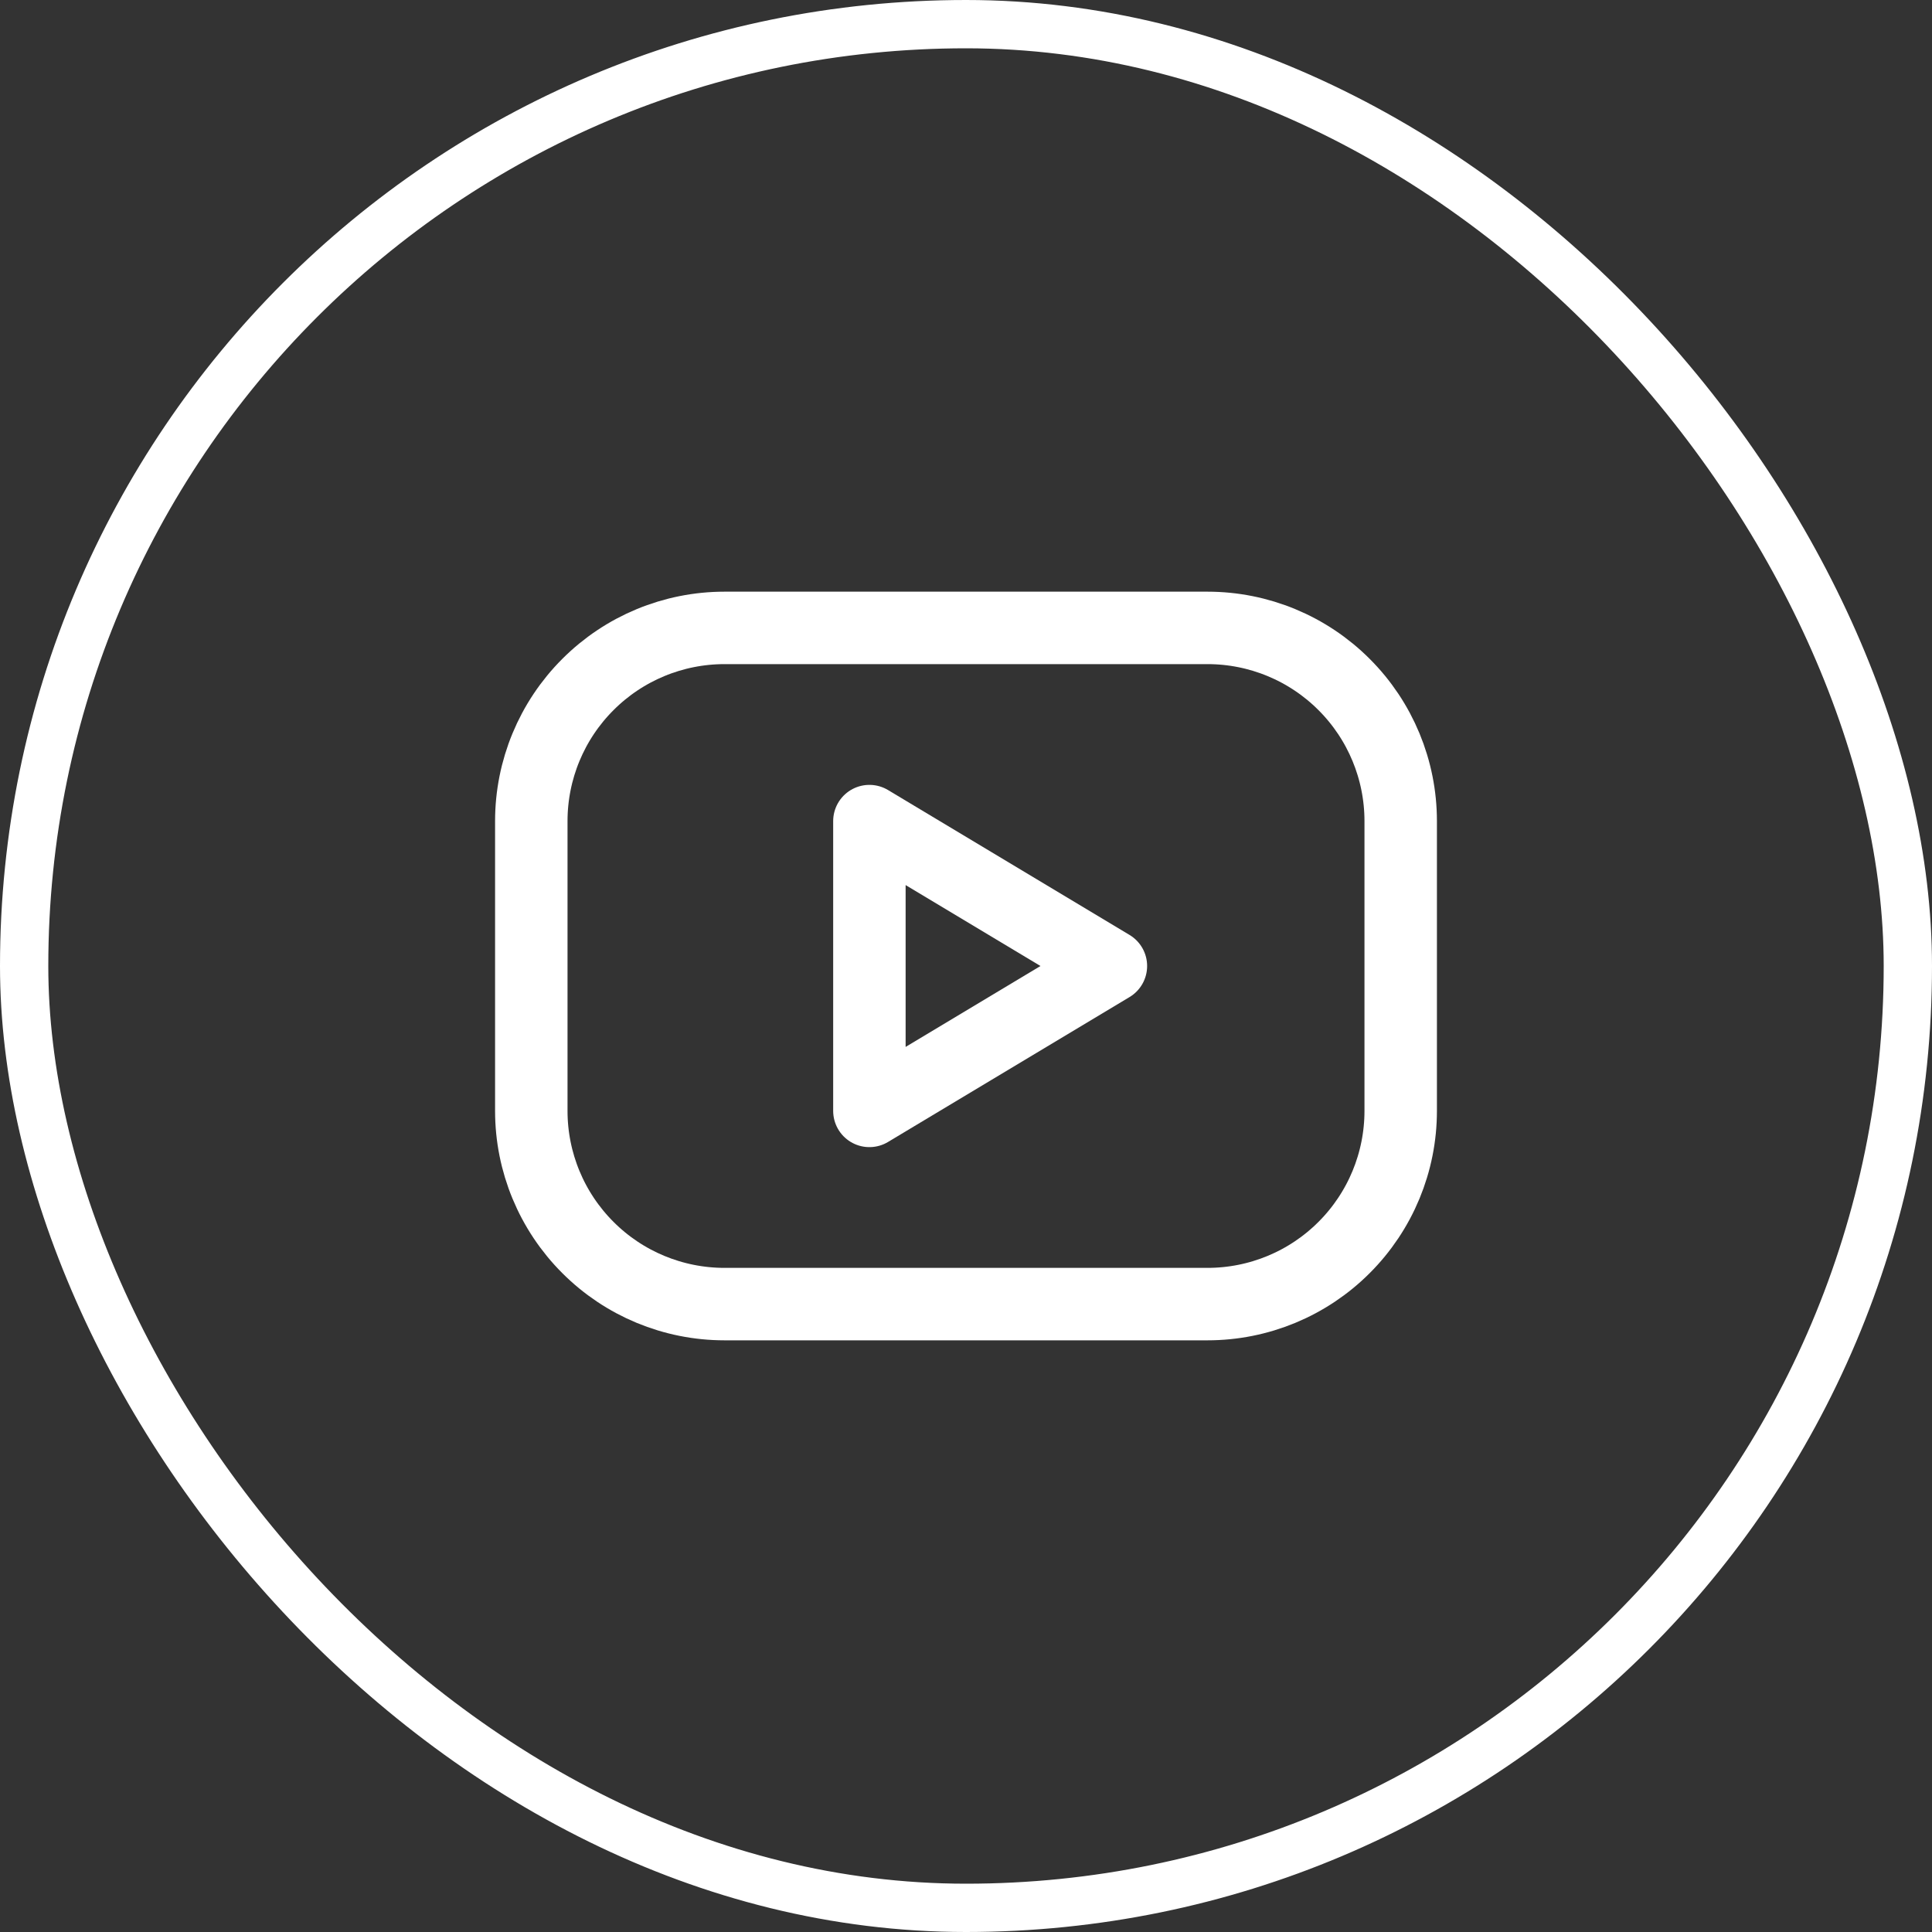 <svg width="40" height="40" viewBox="0 0 40 40" fill="none" xmlns="http://www.w3.org/2000/svg">
<rect x="0" y="0" width="40" height="40" fill="#333333" stroke="none"/>
<g clip-path="url(#clip0_3_165)">
<path d="M11 17C11 15.939 11.421 14.922 12.172 14.172C12.922 13.421 13.939 13 15 13H25C26.061 13 27.078 13.421 27.828 14.172C28.579 14.922 29 15.939 29 17V23C29 24.061 28.579 25.078 27.828 25.828C27.078 26.579 26.061 27 25 27H15C13.939 27 12.922 26.579 12.172 25.828C11.421 25.078 11 24.061 11 23V17Z" stroke="white" stroke-width="1.5" stroke-linecap="round" stroke-linejoin="round"/>
<path d="M18 17L23 20L18 23V17Z" stroke="white" stroke-width="1.5" stroke-linecap="round" stroke-linejoin="round"/>
</g>
<rect x="0.5" y="0.5" width="39" height="39" rx="19.5" stroke="white"/>
<defs>
<clipPath id="clip0_3_165">
<rect width="24" height="24" fill="white" transform="translate(8 8)"/>
</clipPath>
</defs>
</svg>
